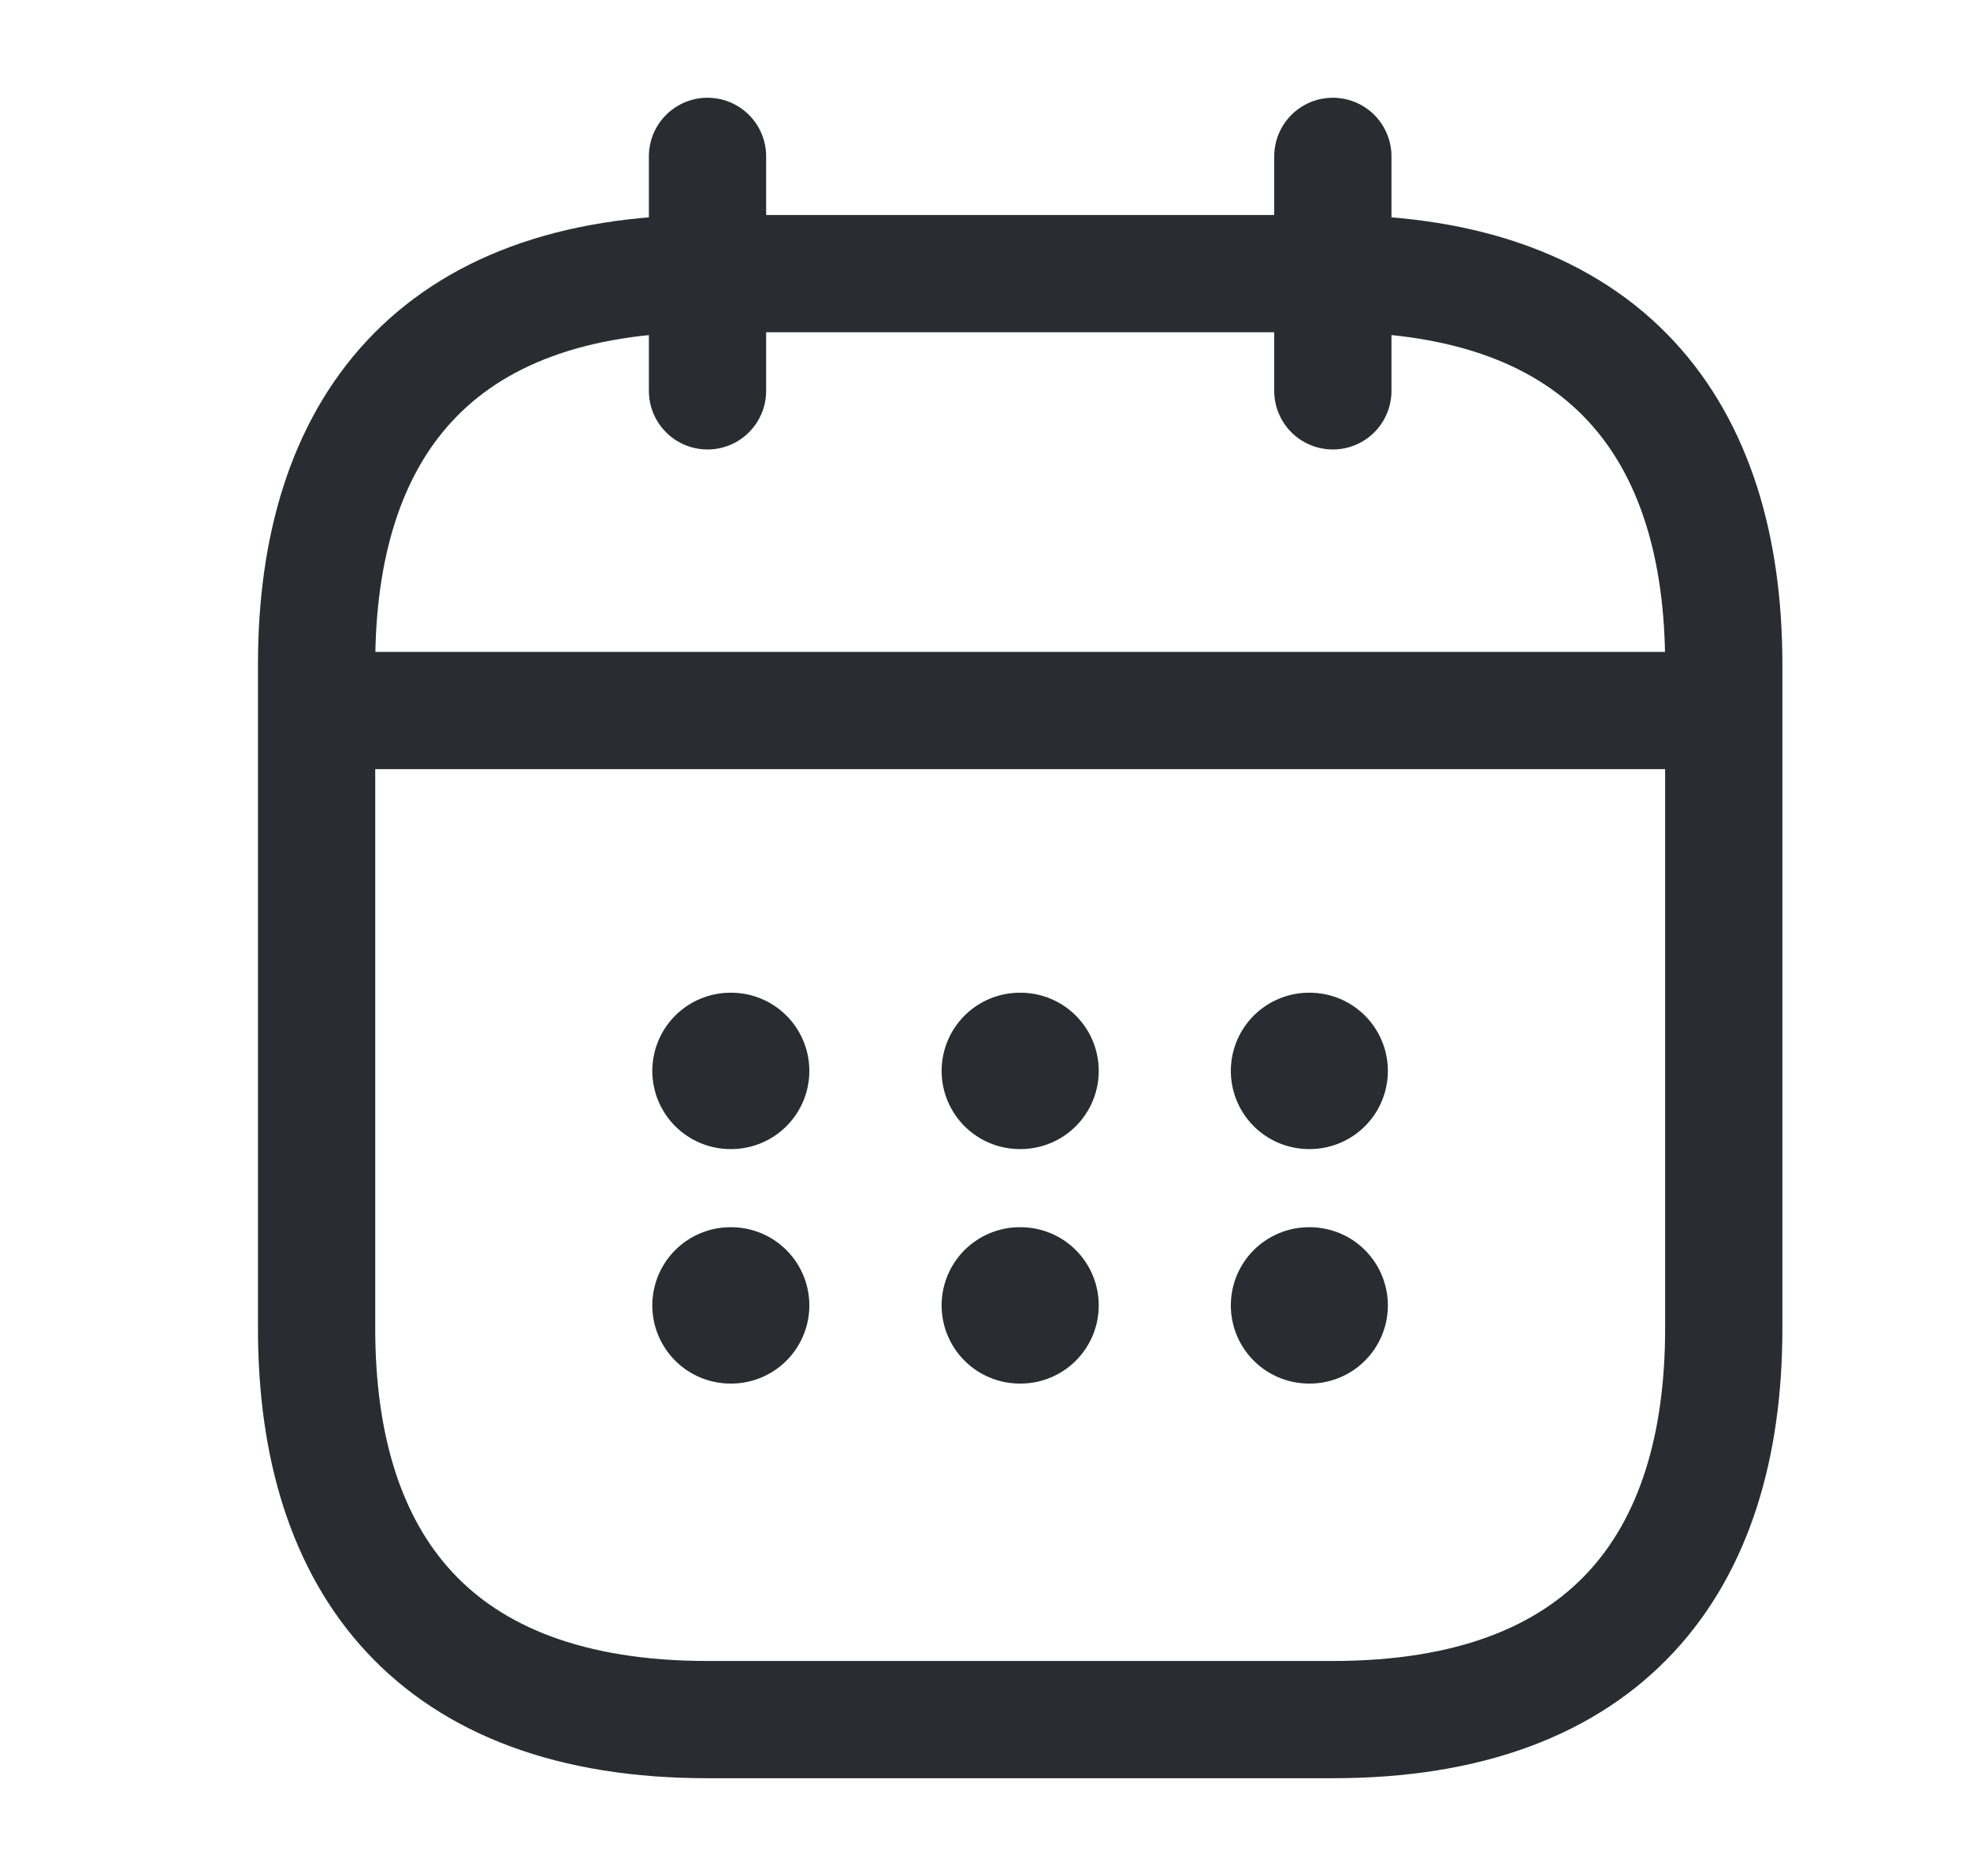 <svg width="21" height="20" viewBox="0 0 21 20" fill="none" xmlns="http://www.w3.org/2000/svg">
<path d="M7.542 1.667V4.167" stroke="#292D32" stroke-width="1.25" stroke-miterlimit="10" stroke-linecap="round" stroke-linejoin="round"/>
<path d="M14.208 1.667V4.167" stroke="#292D32" stroke-width="1.25" stroke-miterlimit="10" stroke-linecap="round" stroke-linejoin="round"/>
<path d="M3.792 7.575H17.958" stroke="#292D32" stroke-width="1.25" stroke-miterlimit="10" stroke-linecap="round" stroke-linejoin="round"/>
<path d="M18.375 7.083V14.166C18.375 16.667 17.125 18.333 14.208 18.333H7.542C4.625 18.333 3.375 16.667 3.375 14.166V7.083C3.375 4.583 4.625 2.917 7.542 2.917H14.208C17.125 2.917 18.375 4.583 18.375 7.083Z" stroke="#292D32" stroke-width="1.25" stroke-miterlimit="10" stroke-linecap="round" stroke-linejoin="round"/>
<path d="M13.954 11.417H13.961" stroke="#292D32" stroke-width="1.667" stroke-linecap="round" stroke-linejoin="round"/>
<path d="M13.954 13.917H13.961" stroke="#292D32" stroke-width="1.667" stroke-linecap="round" stroke-linejoin="round"/>
<path d="M10.871 11.417H10.879" stroke="#292D32" stroke-width="1.667" stroke-linecap="round" stroke-linejoin="round"/>
<path d="M10.871 13.917H10.879" stroke="#292D32" stroke-width="1.667" stroke-linecap="round" stroke-linejoin="round"/>
<path d="M7.787 11.417H7.794" stroke="#292D32" stroke-width="1.667" stroke-linecap="round" stroke-linejoin="round"/>
<path d="M7.787 13.917H7.794" stroke="#292D32" stroke-width="1.667" stroke-linecap="round" stroke-linejoin="round"/>
</svg>
